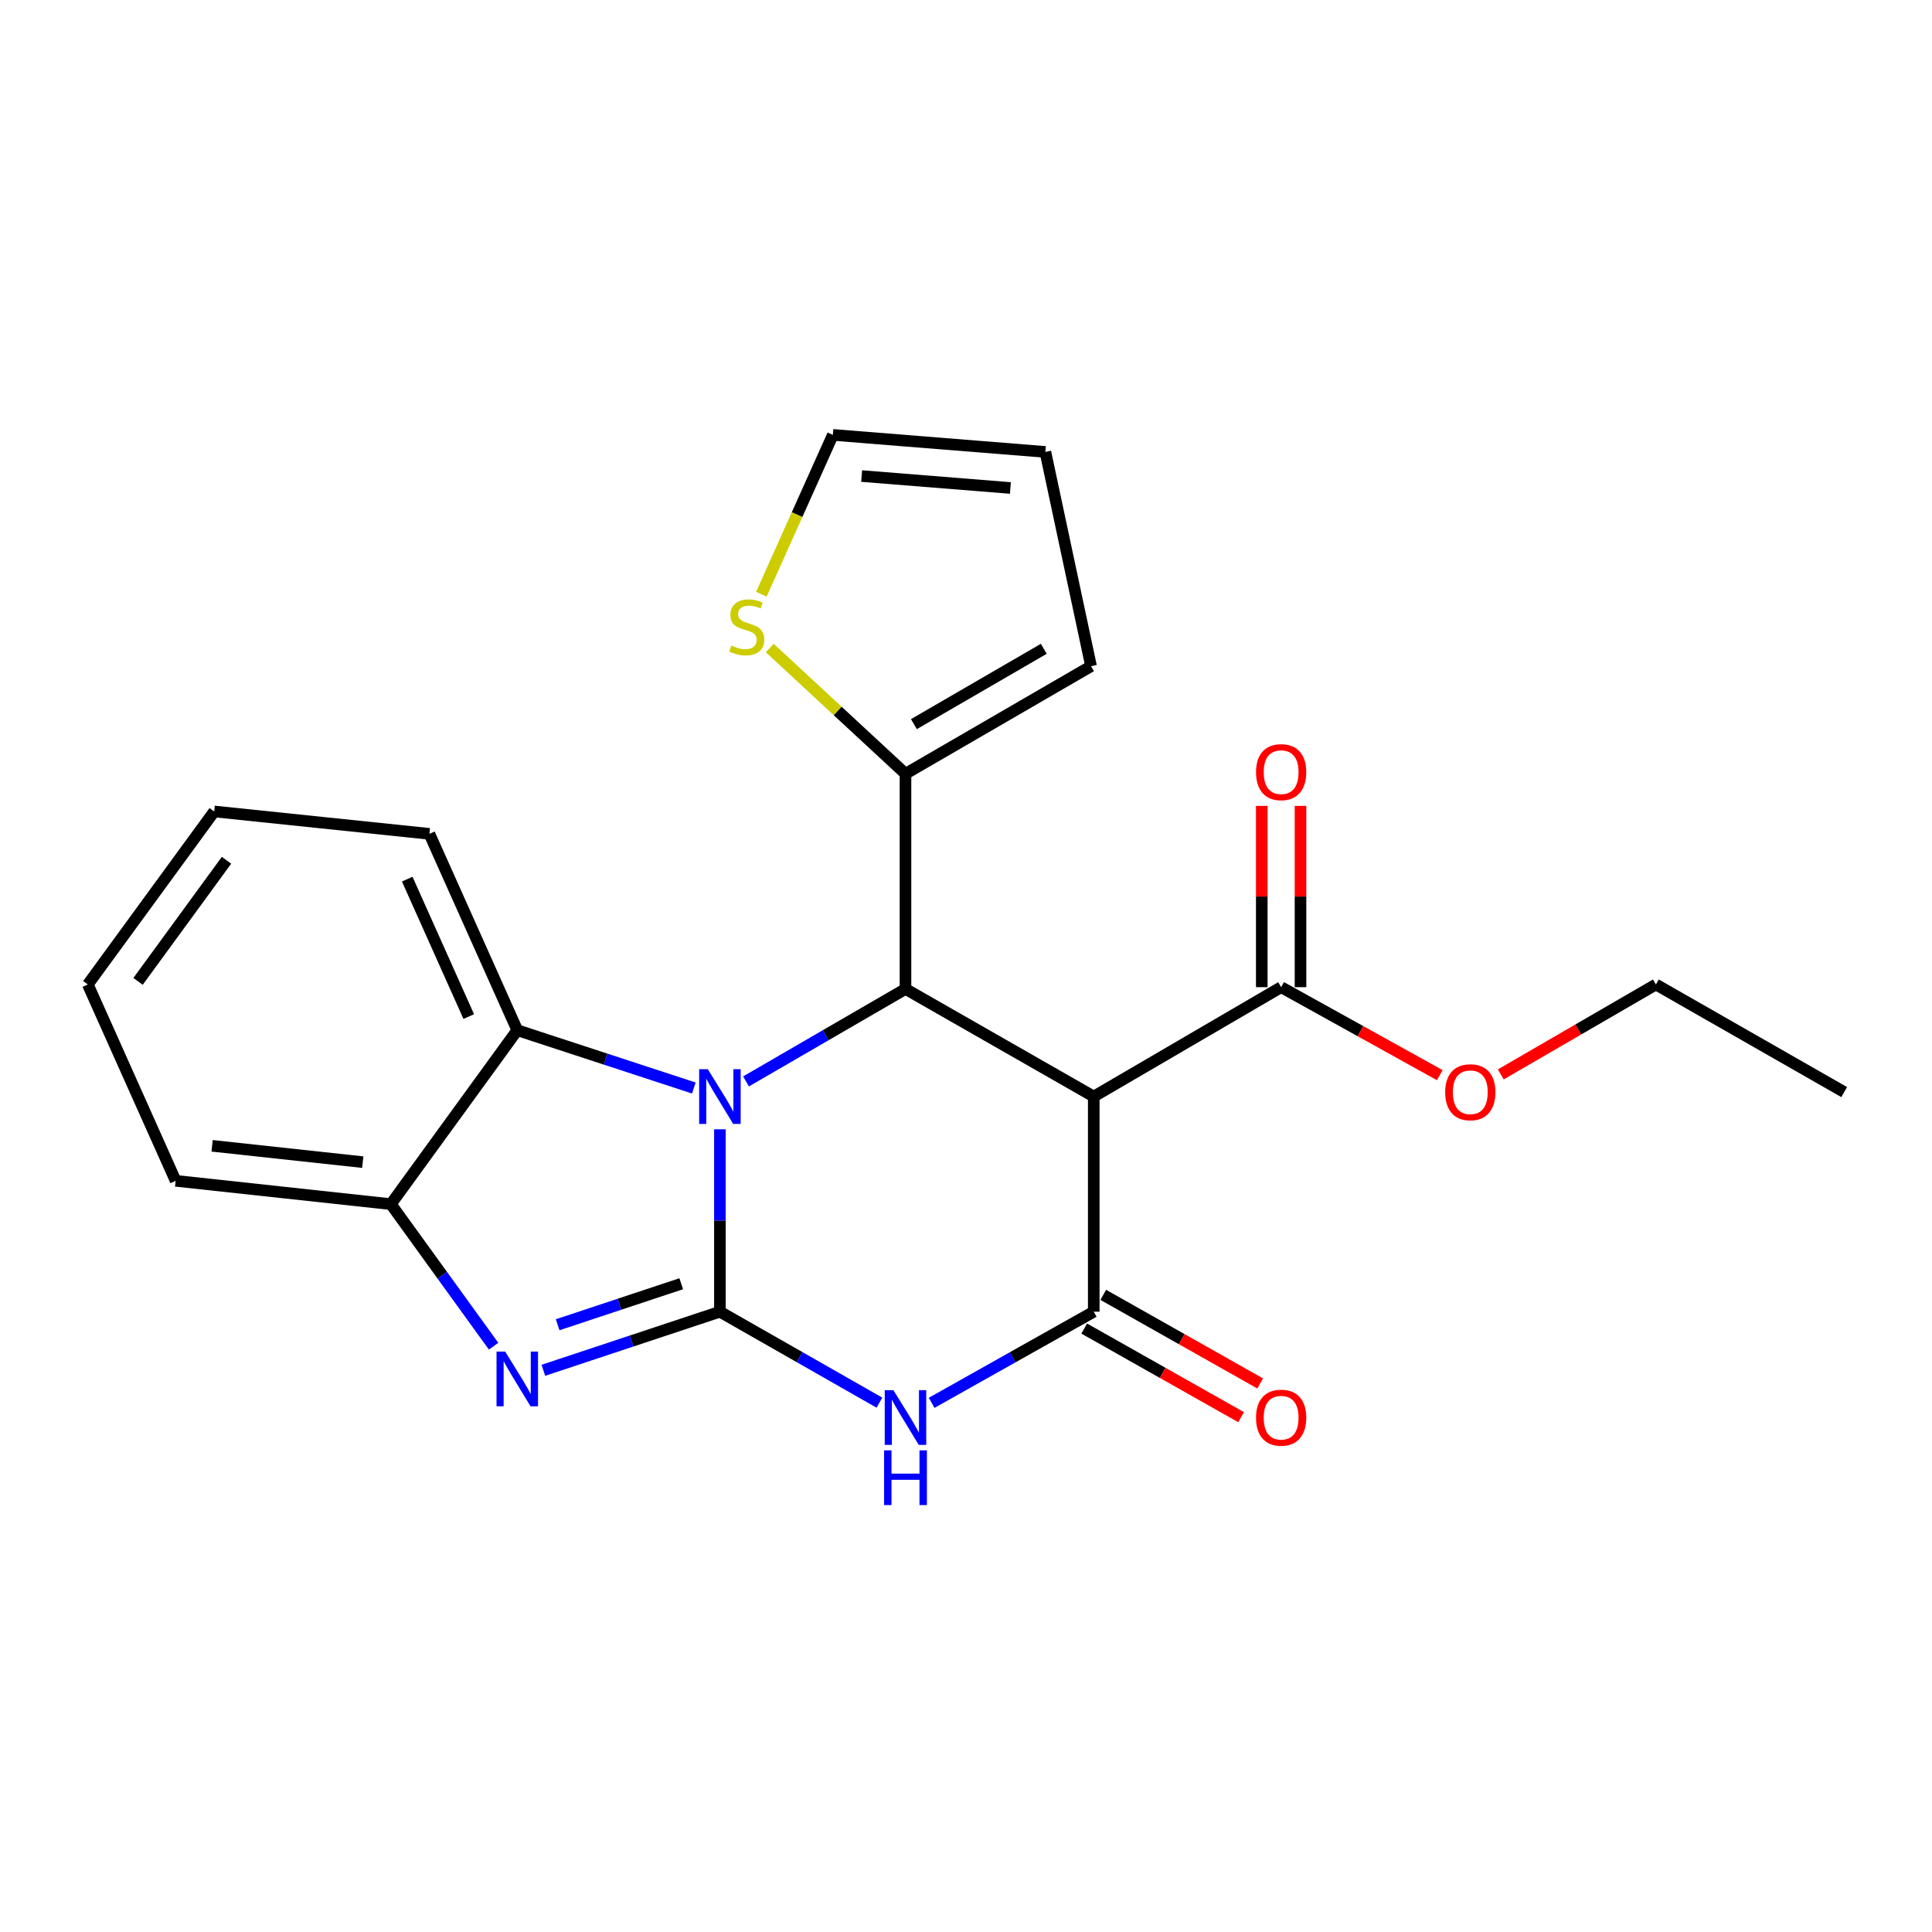 <?xml version='1.0' encoding='iso-8859-1'?>
<svg version='1.1' baseProfile='full'
              xmlns='http://www.w3.org/2000/svg'
                      xmlns:rdkit='http://www.rdkit.org/xml'
                      xmlns:xlink='http://www.w3.org/1999/xlink'
                  xml:space='preserve'
width='1000px' height='1000px' viewBox='0 0 1000 1000'>
<!-- END OF HEADER -->
<rect style='opacity:1.0;fill:#FFFFFF;stroke:none' width='1000' height='1000' x='0' y='0'> </rect>
<path class='bond-0' d='M 372.623,678.939 L 372.623,631.73' style='fill:none;fill-rule:evenodd;stroke:#000000;stroke-width:6px;stroke-linecap:butt;stroke-linejoin:miter;stroke-opacity:1' />
<path class='bond-0' d='M 372.623,631.73 L 372.623,584.521' style='fill:none;fill-rule:evenodd;stroke:#0000FF;stroke-width:6px;stroke-linecap:butt;stroke-linejoin:miter;stroke-opacity:1' />
<path class='bond-1' d='M 372.623,678.939 L 413.9,702.475' style='fill:none;fill-rule:evenodd;stroke:#000000;stroke-width:6px;stroke-linecap:butt;stroke-linejoin:miter;stroke-opacity:1' />
<path class='bond-1' d='M 413.9,702.475 L 455.178,726.012' style='fill:none;fill-rule:evenodd;stroke:#0000FF;stroke-width:6px;stroke-linecap:butt;stroke-linejoin:miter;stroke-opacity:1' />
<path class='bond-4' d='M 372.623,678.939 L 326.934,694.101' style='fill:none;fill-rule:evenodd;stroke:#000000;stroke-width:6px;stroke-linecap:butt;stroke-linejoin:miter;stroke-opacity:1' />
<path class='bond-4' d='M 326.934,694.101 L 281.246,709.262' style='fill:none;fill-rule:evenodd;stroke:#0000FF;stroke-width:6px;stroke-linecap:butt;stroke-linejoin:miter;stroke-opacity:1' />
<path class='bond-4' d='M 352.602,664.461 L 320.62,675.074' style='fill:none;fill-rule:evenodd;stroke:#000000;stroke-width:6px;stroke-linecap:butt;stroke-linejoin:miter;stroke-opacity:1' />
<path class='bond-4' d='M 320.62,675.074 L 288.639,685.687' style='fill:none;fill-rule:evenodd;stroke:#0000FF;stroke-width:6px;stroke-linecap:butt;stroke-linejoin:miter;stroke-opacity:1' />
<path class='bond-3' d='M 386.139,559.741 L 427.41,535.81' style='fill:none;fill-rule:evenodd;stroke:#0000FF;stroke-width:6px;stroke-linecap:butt;stroke-linejoin:miter;stroke-opacity:1' />
<path class='bond-3' d='M 427.41,535.81 L 468.682,511.88' style='fill:none;fill-rule:evenodd;stroke:#000000;stroke-width:6px;stroke-linecap:butt;stroke-linejoin:miter;stroke-opacity:1' />
<path class='bond-6' d='M 359.124,563.157 L 313.434,548.193' style='fill:none;fill-rule:evenodd;stroke:#0000FF;stroke-width:6px;stroke-linecap:butt;stroke-linejoin:miter;stroke-opacity:1' />
<path class='bond-6' d='M 313.434,548.193 L 267.743,533.23' style='fill:none;fill-rule:evenodd;stroke:#000000;stroke-width:6px;stroke-linecap:butt;stroke-linejoin:miter;stroke-opacity:1' />
<path class='bond-2' d='M 482.216,726.104 L 524.169,702.522' style='fill:none;fill-rule:evenodd;stroke:#0000FF;stroke-width:6px;stroke-linecap:butt;stroke-linejoin:miter;stroke-opacity:1' />
<path class='bond-2' d='M 524.169,702.522 L 566.122,678.939' style='fill:none;fill-rule:evenodd;stroke:#000000;stroke-width:6px;stroke-linecap:butt;stroke-linejoin:miter;stroke-opacity:1' />
<path class='bond-5' d='M 566.122,678.939 L 566.122,567.577' style='fill:none;fill-rule:evenodd;stroke:#000000;stroke-width:6px;stroke-linecap:butt;stroke-linejoin:miter;stroke-opacity:1' />
<path class='bond-11' d='M 561.193,687.667 L 601.798,710.597' style='fill:none;fill-rule:evenodd;stroke:#000000;stroke-width:6px;stroke-linecap:butt;stroke-linejoin:miter;stroke-opacity:1' />
<path class='bond-11' d='M 601.798,710.597 L 642.403,733.526' style='fill:none;fill-rule:evenodd;stroke:#FF0000;stroke-width:6px;stroke-linecap:butt;stroke-linejoin:miter;stroke-opacity:1' />
<path class='bond-11' d='M 571.051,670.211 L 611.656,693.141' style='fill:none;fill-rule:evenodd;stroke:#000000;stroke-width:6px;stroke-linecap:butt;stroke-linejoin:miter;stroke-opacity:1' />
<path class='bond-11' d='M 611.656,693.141 L 652.26,716.07' style='fill:none;fill-rule:evenodd;stroke:#FF0000;stroke-width:6px;stroke-linecap:butt;stroke-linejoin:miter;stroke-opacity:1' />
<path class='bond-8' d='M 468.682,511.88 L 468.682,400.507' style='fill:none;fill-rule:evenodd;stroke:#000000;stroke-width:6px;stroke-linecap:butt;stroke-linejoin:miter;stroke-opacity:1' />
<path class='bond-24' d='M 468.682,511.88 L 566.122,567.577' style='fill:none;fill-rule:evenodd;stroke:#000000;stroke-width:6px;stroke-linecap:butt;stroke-linejoin:miter;stroke-opacity:1' />
<path class='bond-7' d='M 255.485,696.791 L 228.898,660.028' style='fill:none;fill-rule:evenodd;stroke:#0000FF;stroke-width:6px;stroke-linecap:butt;stroke-linejoin:miter;stroke-opacity:1' />
<path class='bond-7' d='M 228.898,660.028 L 202.312,623.264' style='fill:none;fill-rule:evenodd;stroke:#000000;stroke-width:6px;stroke-linecap:butt;stroke-linejoin:miter;stroke-opacity:1' />
<path class='bond-9' d='M 566.122,567.577 L 663.116,510.956' style='fill:none;fill-rule:evenodd;stroke:#000000;stroke-width:6px;stroke-linecap:butt;stroke-linejoin:miter;stroke-opacity:1' />
<path class='bond-17' d='M 267.743,533.23 L 222.259,431.602' style='fill:none;fill-rule:evenodd;stroke:#000000;stroke-width:6px;stroke-linecap:butt;stroke-linejoin:miter;stroke-opacity:1' />
<path class='bond-17' d='M 242.623,526.175 L 210.783,455.036' style='fill:none;fill-rule:evenodd;stroke:#000000;stroke-width:6px;stroke-linecap:butt;stroke-linejoin:miter;stroke-opacity:1' />
<path class='bond-23' d='M 267.743,533.23 L 202.312,623.264' style='fill:none;fill-rule:evenodd;stroke:#000000;stroke-width:6px;stroke-linecap:butt;stroke-linejoin:miter;stroke-opacity:1' />
<path class='bond-18' d='M 202.312,623.264 L 90.917,611.191' style='fill:none;fill-rule:evenodd;stroke:#000000;stroke-width:6px;stroke-linecap:butt;stroke-linejoin:miter;stroke-opacity:1' />
<path class='bond-18' d='M 187.763,601.522 L 109.786,593.072' style='fill:none;fill-rule:evenodd;stroke:#000000;stroke-width:6px;stroke-linecap:butt;stroke-linejoin:miter;stroke-opacity:1' />
<path class='bond-10' d='M 468.682,400.507 L 433.547,367.959' style='fill:none;fill-rule:evenodd;stroke:#000000;stroke-width:6px;stroke-linecap:butt;stroke-linejoin:miter;stroke-opacity:1' />
<path class='bond-10' d='M 433.547,367.959 L 398.413,335.411' style='fill:none;fill-rule:evenodd;stroke:#CCCC00;stroke-width:6px;stroke-linecap:butt;stroke-linejoin:miter;stroke-opacity:1' />
<path class='bond-12' d='M 468.682,400.507 L 564.73,344.81' style='fill:none;fill-rule:evenodd;stroke:#000000;stroke-width:6px;stroke-linecap:butt;stroke-linejoin:miter;stroke-opacity:1' />
<path class='bond-12' d='M 473.033,374.81 L 540.266,335.822' style='fill:none;fill-rule:evenodd;stroke:#000000;stroke-width:6px;stroke-linecap:butt;stroke-linejoin:miter;stroke-opacity:1' />
<path class='bond-14' d='M 673.14,510.956 L 673.14,464.041' style='fill:none;fill-rule:evenodd;stroke:#000000;stroke-width:6px;stroke-linecap:butt;stroke-linejoin:miter;stroke-opacity:1' />
<path class='bond-14' d='M 673.14,464.041 L 673.14,417.127' style='fill:none;fill-rule:evenodd;stroke:#FF0000;stroke-width:6px;stroke-linecap:butt;stroke-linejoin:miter;stroke-opacity:1' />
<path class='bond-14' d='M 653.093,510.956 L 653.093,464.041' style='fill:none;fill-rule:evenodd;stroke:#000000;stroke-width:6px;stroke-linecap:butt;stroke-linejoin:miter;stroke-opacity:1' />
<path class='bond-14' d='M 653.093,464.041 L 653.093,417.127' style='fill:none;fill-rule:evenodd;stroke:#FF0000;stroke-width:6px;stroke-linecap:butt;stroke-linejoin:miter;stroke-opacity:1' />
<path class='bond-16' d='M 663.116,510.956 L 704.171,533.727' style='fill:none;fill-rule:evenodd;stroke:#000000;stroke-width:6px;stroke-linecap:butt;stroke-linejoin:miter;stroke-opacity:1' />
<path class='bond-16' d='M 704.171,533.727 L 745.225,556.498' style='fill:none;fill-rule:evenodd;stroke:#FF0000;stroke-width:6px;stroke-linecap:butt;stroke-linejoin:miter;stroke-opacity:1' />
<path class='bond-13' d='M 394.088,307.565 L 412.585,266.33' style='fill:none;fill-rule:evenodd;stroke:#CCCC00;stroke-width:6px;stroke-linecap:butt;stroke-linejoin:miter;stroke-opacity:1' />
<path class='bond-13' d='M 412.585,266.33 L 431.083,225.095' style='fill:none;fill-rule:evenodd;stroke:#000000;stroke-width:6px;stroke-linecap:butt;stroke-linejoin:miter;stroke-opacity:1' />
<path class='bond-15' d='M 564.73,344.81 L 541.085,233.916' style='fill:none;fill-rule:evenodd;stroke:#000000;stroke-width:6px;stroke-linecap:butt;stroke-linejoin:miter;stroke-opacity:1' />
<path class='bond-26' d='M 431.083,225.095 L 541.085,233.916' style='fill:none;fill-rule:evenodd;stroke:#000000;stroke-width:6px;stroke-linecap:butt;stroke-linejoin:miter;stroke-opacity:1' />
<path class='bond-26' d='M 445.981,246.401 L 522.983,252.576' style='fill:none;fill-rule:evenodd;stroke:#000000;stroke-width:6px;stroke-linecap:butt;stroke-linejoin:miter;stroke-opacity:1' />
<path class='bond-19' d='M 776.8,556.114 L 816.947,532.839' style='fill:none;fill-rule:evenodd;stroke:#FF0000;stroke-width:6px;stroke-linecap:butt;stroke-linejoin:miter;stroke-opacity:1' />
<path class='bond-19' d='M 816.947,532.839 L 857.094,509.563' style='fill:none;fill-rule:evenodd;stroke:#000000;stroke-width:6px;stroke-linecap:butt;stroke-linejoin:miter;stroke-opacity:1' />
<path class='bond-20' d='M 222.259,431.602 L 110.875,420.009' style='fill:none;fill-rule:evenodd;stroke:#000000;stroke-width:6px;stroke-linecap:butt;stroke-linejoin:miter;stroke-opacity:1' />
<path class='bond-21' d='M 90.917,611.191 L 45.455,509.563' style='fill:none;fill-rule:evenodd;stroke:#000000;stroke-width:6px;stroke-linecap:butt;stroke-linejoin:miter;stroke-opacity:1' />
<path class='bond-22' d='M 857.094,509.563 L 954.545,565.261' style='fill:none;fill-rule:evenodd;stroke:#000000;stroke-width:6px;stroke-linecap:butt;stroke-linejoin:miter;stroke-opacity:1' />
<path class='bond-25' d='M 110.875,420.009 L 45.455,509.563' style='fill:none;fill-rule:evenodd;stroke:#000000;stroke-width:6px;stroke-linecap:butt;stroke-linejoin:miter;stroke-opacity:1' />
<path class='bond-25' d='M 117.25,445.267 L 71.456,507.955' style='fill:none;fill-rule:evenodd;stroke:#000000;stroke-width:6px;stroke-linecap:butt;stroke-linejoin:miter;stroke-opacity:1' />
<path  class='atom-1' d='M 366.363 553.417
L 375.643 568.417
Q 376.563 569.897, 378.043 572.577
Q 379.523 575.257, 379.603 575.417
L 379.603 553.417
L 383.363 553.417
L 383.363 581.737
L 379.483 581.737
L 369.523 565.337
Q 368.363 563.417, 367.123 561.217
Q 365.923 559.017, 365.563 558.337
L 365.563 581.737
L 361.883 581.737
L 361.883 553.417
L 366.363 553.417
' fill='#0000FF'/>
<path  class='atom-2' d='M 462.422 719.552
L 471.702 734.552
Q 472.622 736.032, 474.102 738.712
Q 475.582 741.392, 475.662 741.552
L 475.662 719.552
L 479.422 719.552
L 479.422 747.872
L 475.542 747.872
L 465.582 731.472
Q 464.422 729.552, 463.182 727.352
Q 461.982 725.152, 461.622 724.472
L 461.622 747.872
L 457.942 747.872
L 457.942 719.552
L 462.422 719.552
' fill='#0000FF'/>
<path  class='atom-2' d='M 457.602 750.704
L 461.442 750.704
L 461.442 762.744
L 475.922 762.744
L 475.922 750.704
L 479.762 750.704
L 479.762 779.024
L 475.922 779.024
L 475.922 765.944
L 461.442 765.944
L 461.442 779.024
L 457.602 779.024
L 457.602 750.704
' fill='#0000FF'/>
<path  class='atom-5' d='M 261.483 699.583
L 270.763 714.583
Q 271.683 716.063, 273.163 718.743
Q 274.643 721.423, 274.723 721.583
L 274.723 699.583
L 278.483 699.583
L 278.483 727.903
L 274.603 727.903
L 264.643 711.503
Q 263.483 709.583, 262.243 707.383
Q 261.043 705.183, 260.683 704.503
L 260.683 727.903
L 257.003 727.903
L 257.003 699.583
L 261.483 699.583
' fill='#0000FF'/>
<path  class='atom-11' d='M 378.533 334.126
Q 378.853 334.246, 380.173 334.806
Q 381.493 335.366, 382.933 335.726
Q 384.413 336.046, 385.853 336.046
Q 388.533 336.046, 390.093 334.766
Q 391.653 333.446, 391.653 331.166
Q 391.653 329.606, 390.853 328.646
Q 390.093 327.686, 388.893 327.166
Q 387.693 326.646, 385.693 326.046
Q 383.173 325.286, 381.653 324.566
Q 380.173 323.846, 379.093 322.326
Q 378.053 320.806, 378.053 318.246
Q 378.053 314.686, 380.453 312.486
Q 382.893 310.286, 387.693 310.286
Q 390.973 310.286, 394.693 311.846
L 393.773 314.926
Q 390.373 313.526, 387.813 313.526
Q 385.053 313.526, 383.533 314.686
Q 382.013 315.806, 382.053 317.766
Q 382.053 319.286, 382.813 320.206
Q 383.613 321.126, 384.733 321.646
Q 385.893 322.166, 387.813 322.766
Q 390.373 323.566, 391.893 324.366
Q 393.413 325.166, 394.493 326.806
Q 395.613 328.406, 395.613 331.166
Q 395.613 335.086, 392.973 337.206
Q 390.373 339.286, 386.013 339.286
Q 383.493 339.286, 381.573 338.726
Q 379.693 338.206, 377.453 337.286
L 378.533 334.126
' fill='#CCCC00'/>
<path  class='atom-12' d='M 650.116 733.792
Q 650.116 726.992, 653.476 723.192
Q 656.836 719.392, 663.116 719.392
Q 669.396 719.392, 672.756 723.192
Q 676.116 726.992, 676.116 733.792
Q 676.116 740.672, 672.716 744.592
Q 669.316 748.472, 663.116 748.472
Q 656.876 748.472, 653.476 744.592
Q 650.116 740.712, 650.116 733.792
M 663.116 745.272
Q 667.436 745.272, 669.756 742.392
Q 672.116 739.472, 672.116 733.792
Q 672.116 728.232, 669.756 725.432
Q 667.436 722.592, 663.116 722.592
Q 658.796 722.592, 656.436 725.392
Q 654.116 728.192, 654.116 733.792
Q 654.116 739.512, 656.436 742.392
Q 658.796 745.272, 663.116 745.272
' fill='#FF0000'/>
<path  class='atom-15' d='M 650.116 399.663
Q 650.116 392.863, 653.476 389.063
Q 656.836 385.263, 663.116 385.263
Q 669.396 385.263, 672.756 389.063
Q 676.116 392.863, 676.116 399.663
Q 676.116 406.543, 672.716 410.463
Q 669.316 414.343, 663.116 414.343
Q 656.876 414.343, 653.476 410.463
Q 650.116 406.583, 650.116 399.663
M 663.116 411.143
Q 667.436 411.143, 669.756 408.263
Q 672.116 405.343, 672.116 399.663
Q 672.116 394.103, 669.756 391.303
Q 667.436 388.463, 663.116 388.463
Q 658.796 388.463, 656.436 391.263
Q 654.116 394.063, 654.116 399.663
Q 654.116 405.383, 656.436 408.263
Q 658.796 411.143, 663.116 411.143
' fill='#FF0000'/>
<path  class='atom-17' d='M 748.024 565.341
Q 748.024 558.541, 751.384 554.741
Q 754.744 550.941, 761.024 550.941
Q 767.304 550.941, 770.664 554.741
Q 774.024 558.541, 774.024 565.341
Q 774.024 572.221, 770.624 576.141
Q 767.224 580.021, 761.024 580.021
Q 754.784 580.021, 751.384 576.141
Q 748.024 572.261, 748.024 565.341
M 761.024 576.821
Q 765.344 576.821, 767.664 573.941
Q 770.024 571.021, 770.024 565.341
Q 770.024 559.781, 767.664 556.981
Q 765.344 554.141, 761.024 554.141
Q 756.704 554.141, 754.344 556.941
Q 752.024 559.741, 752.024 565.341
Q 752.024 571.061, 754.344 573.941
Q 756.704 576.821, 761.024 576.821
' fill='#FF0000'/>
</svg>
